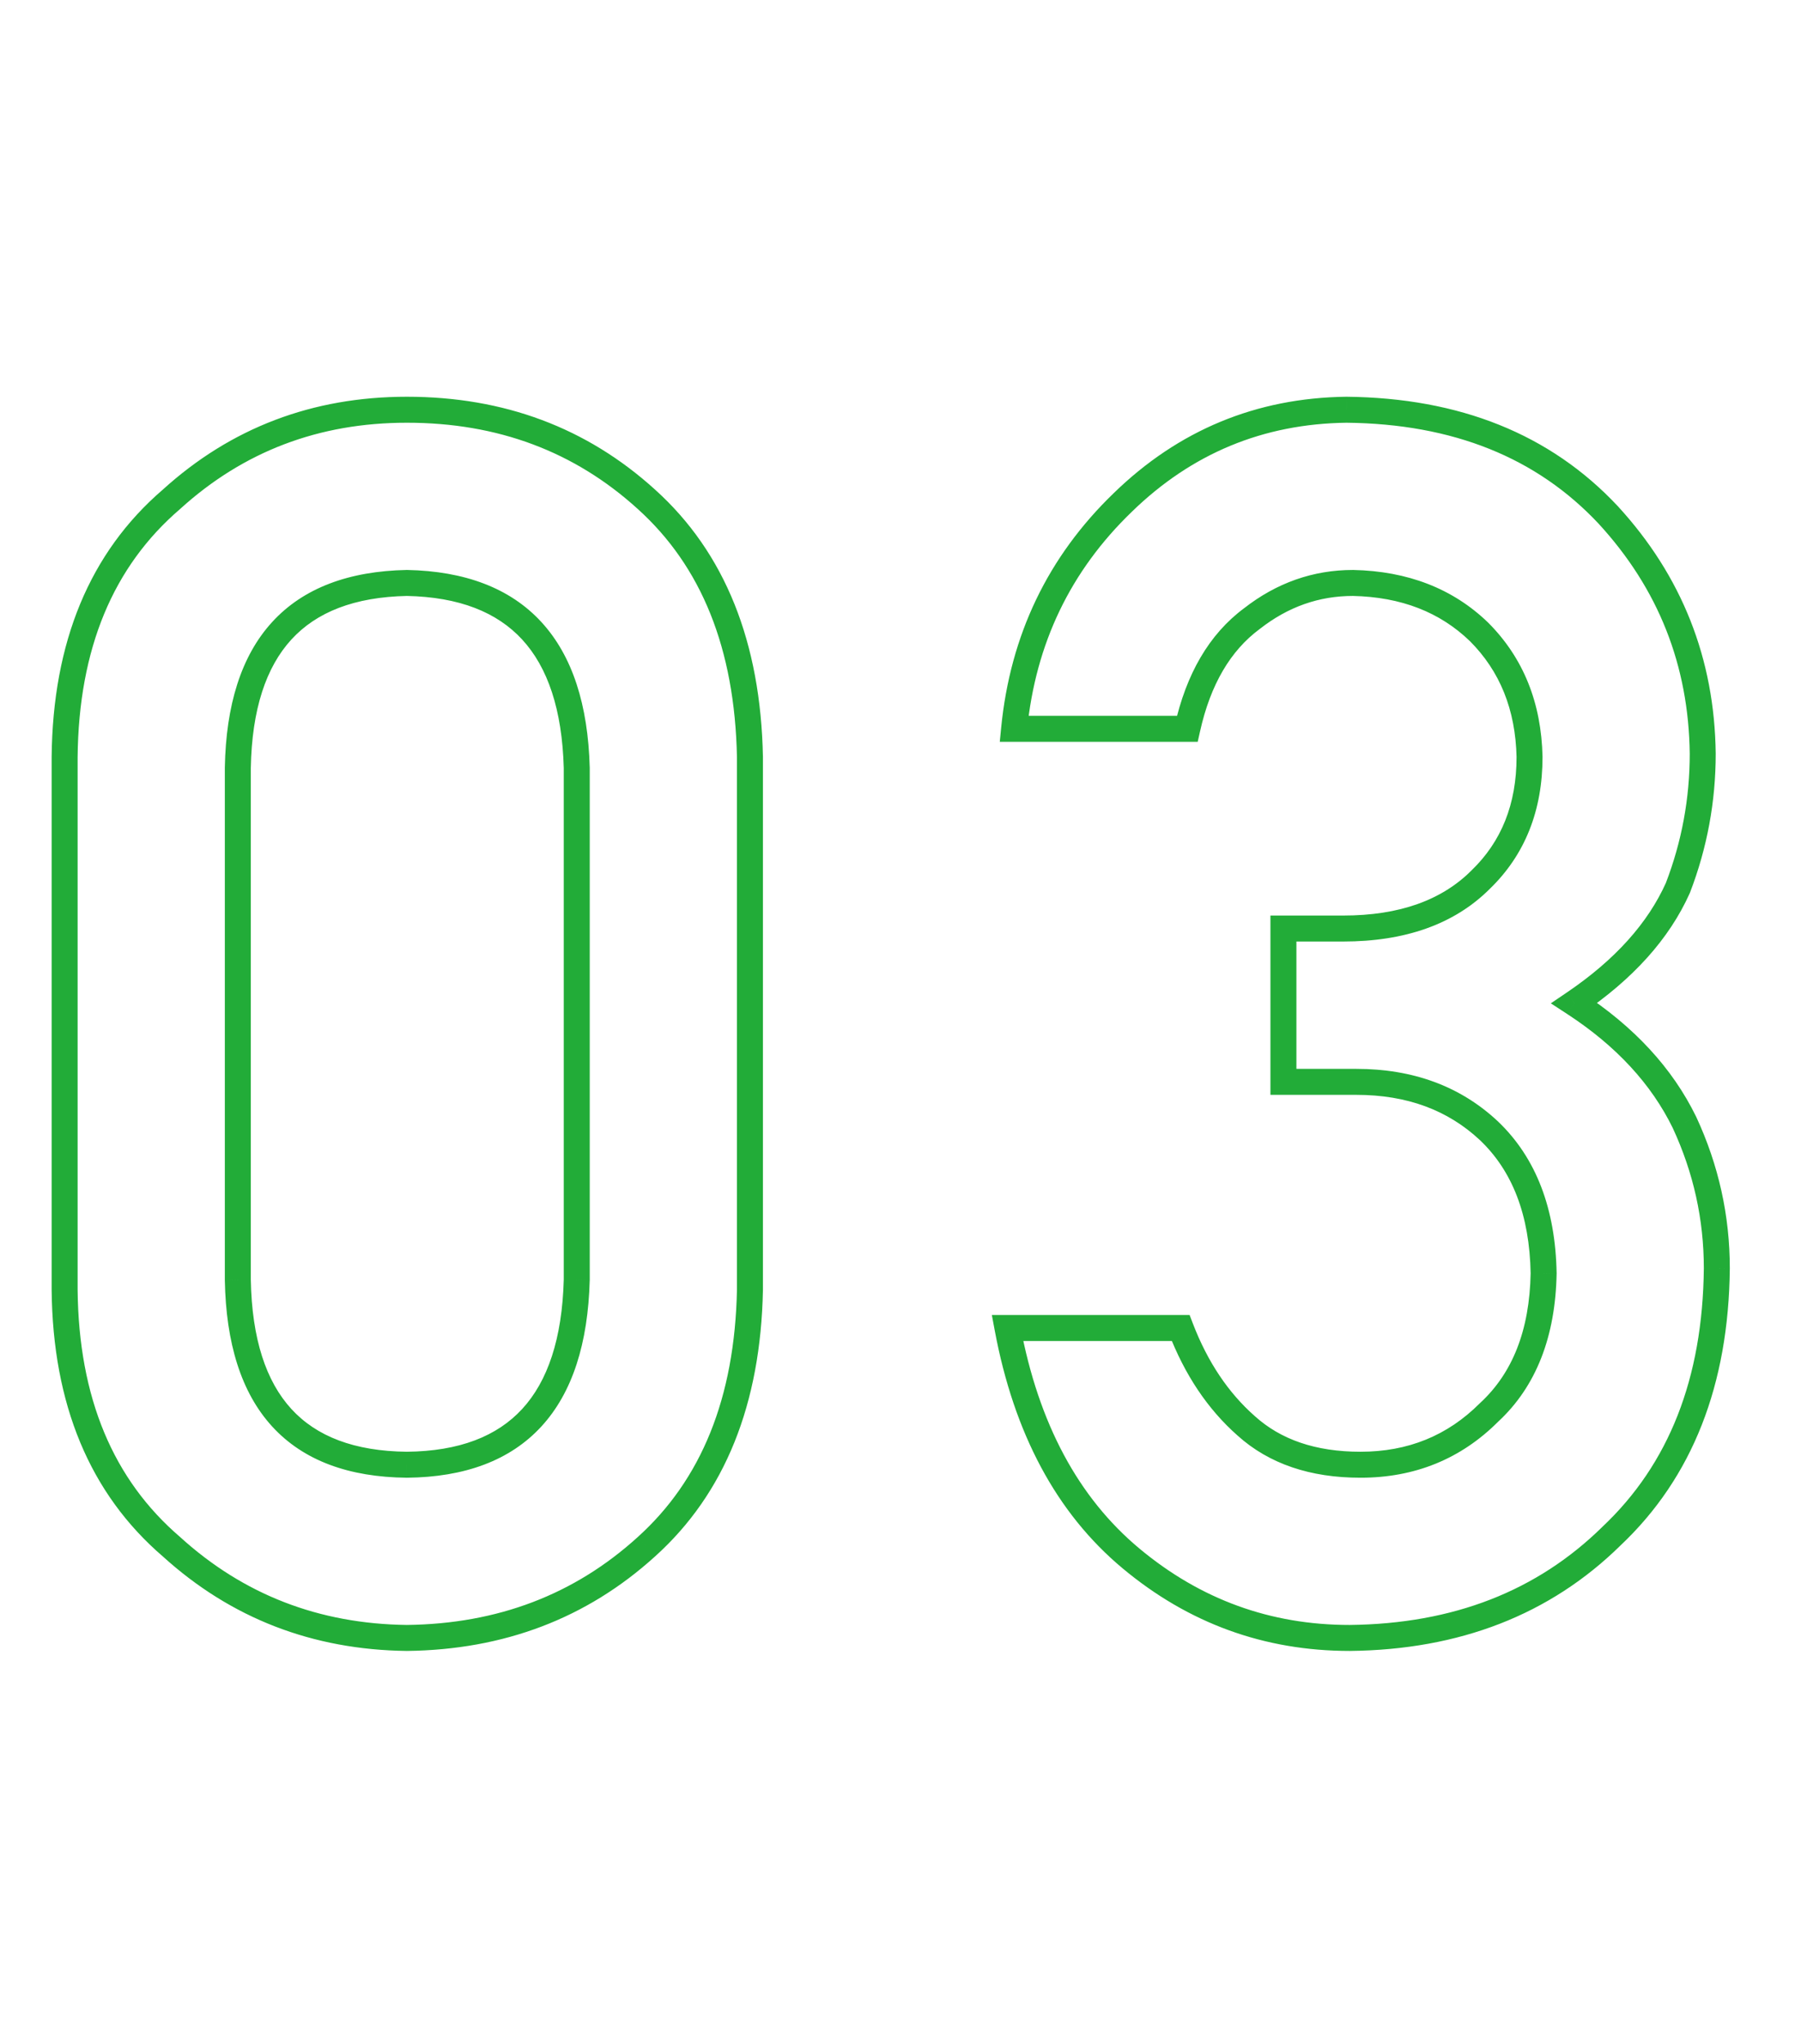 <svg width="104" height="118" viewBox="0 0 104 118" fill="none" xmlns="http://www.w3.org/2000/svg">
<path d="M33.305 73.902L34.054 73.923L34.055 73.912V73.902H33.305ZM33.305 44.33H34.055V44.32L34.054 44.309L33.305 44.33ZM23.495 33.659L23.51 32.909L23.495 32.909L23.48 32.909L23.495 33.659ZM13.733 44.33L12.983 44.316V44.33H13.733ZM13.733 73.902H12.983L12.983 73.916L13.733 73.902ZM23.495 84.573L23.488 85.323L23.495 85.323L23.503 85.323L23.495 84.573ZM3.732 74.477H2.982L2.982 74.484L3.732 74.477ZM3.732 43.708L2.982 43.701V43.708H3.732ZM9.905 28.826L10.394 29.395L10.402 29.389L10.409 29.381L9.905 28.826ZM37.324 28.826L36.82 29.382L36.822 29.383L37.324 28.826ZM43.306 43.708H44.056V43.701L44.056 43.693L43.306 43.708ZM43.306 74.477L44.056 74.492L44.056 74.484V74.477H43.306ZM37.324 89.311L36.822 88.753L36.82 88.755L37.324 89.311ZM23.495 94.574L23.486 95.324L23.495 95.324L23.504 95.324L23.495 94.574ZM9.905 89.311L10.409 88.755L10.402 88.748L10.394 88.741L9.905 89.311ZM34.055 73.902V44.33H32.555V73.902H34.055ZM34.054 44.309C33.956 40.715 33.063 37.875 31.261 35.915C29.448 33.943 26.822 32.976 23.51 32.909L23.48 34.409C26.517 34.47 28.7 35.346 30.157 36.93C31.624 38.527 32.462 40.959 32.555 44.351L34.054 44.309ZM23.48 32.909C20.154 32.976 17.522 33.942 15.716 35.916C13.921 37.879 13.049 40.721 12.983 44.316L14.483 44.344C14.545 40.953 15.365 38.523 16.823 36.929C18.271 35.346 20.456 34.47 23.51 34.409L23.48 32.909ZM12.983 44.33V73.902H14.483V44.33H12.983ZM12.983 73.916C13.049 77.541 13.92 80.4 15.716 82.364C17.525 84.341 20.16 85.29 23.488 85.323L23.503 83.823C20.45 83.793 18.268 82.931 16.823 81.351C15.366 79.758 14.545 77.314 14.483 73.889L12.983 73.916ZM23.503 85.323C26.816 85.29 29.445 84.34 31.261 82.365C33.064 80.404 33.956 77.547 34.054 73.923L32.555 73.882C32.462 77.308 31.623 79.755 30.157 81.35C28.702 82.932 26.523 83.793 23.488 83.823L23.503 85.323ZM4.482 74.477V43.708H2.982V74.477H4.482ZM4.482 43.715C4.545 37.439 6.54 32.703 10.394 29.395L9.417 28.257C5.168 31.904 3.048 37.089 2.982 43.701L4.482 43.715ZM10.409 29.381C14.063 26.065 18.412 24.408 23.495 24.408V22.908C18.051 22.908 13.339 24.697 9.401 28.271L10.409 29.381ZM23.495 24.408C28.744 24.408 33.17 26.069 36.82 29.381L37.828 28.271C33.886 24.692 29.093 22.908 23.495 22.908V24.408ZM36.822 29.383C40.493 32.69 42.431 37.433 42.556 43.723L44.056 43.693C43.925 37.095 41.876 31.917 37.826 28.269L36.822 29.383ZM42.556 43.708V74.477H44.056V43.708H42.556ZM42.556 74.462C42.431 80.719 40.493 85.446 36.822 88.753L37.826 89.868C41.875 86.22 43.925 81.059 44.056 74.492L42.556 74.462ZM36.82 88.755C33.168 92.07 28.738 93.763 23.486 93.824L23.504 95.324C29.099 95.258 33.888 93.442 37.828 89.866L36.82 88.755ZM23.504 93.824C18.418 93.763 14.066 92.074 10.409 88.755L9.401 89.866C13.337 93.438 18.044 95.258 23.486 95.324L23.504 93.824ZM10.394 88.741C6.539 85.433 4.545 80.713 4.482 74.469L2.982 74.484C3.048 81.065 5.168 86.233 9.417 89.88L10.394 88.741ZM74.112 62.466H73.362V63.216H74.112V62.466ZM74.112 53.613V52.863H73.362V53.613H74.112ZM85.501 50.79L84.98 50.251L84.971 50.26L85.501 50.79ZM88.324 43.708H89.074V43.7L89.074 43.692L88.324 43.708ZM85.406 36.482L85.936 35.952L85.927 35.943L85.406 36.482ZM78.132 33.659L78.148 32.909L78.14 32.909H78.132V33.659ZM72.294 35.717L72.741 36.319L72.749 36.314L72.756 36.308L72.294 35.717ZM68.562 42.081V42.831H69.163L69.294 42.244L68.562 42.081ZM58.561 42.081L57.814 42.007L57.733 42.831H58.561V42.081ZM64.829 29.018L65.35 29.557L65.352 29.555L64.829 29.018ZM77.749 23.658L77.757 22.908L77.748 22.908L77.74 22.908L77.749 23.658ZM92.87 29.735L93.423 29.228L93.418 29.223L92.87 29.735ZM98.325 43.517H99.075L99.075 43.508L98.325 43.517ZM96.89 51.269L97.574 51.576L97.582 51.557L97.59 51.538L96.89 51.269ZM90.908 57.92L90.488 57.299L89.554 57.932L90.499 58.548L90.908 57.92ZM97.273 64.811L97.953 64.495L97.95 64.488L97.947 64.482L97.273 64.811ZM99.139 73.232L99.889 73.24V73.232H99.139ZM93.062 88.689L92.547 88.143L92.541 88.148L92.536 88.154L93.062 88.689ZM77.941 94.574V95.324L77.948 95.324L77.941 94.574ZM58.178 76.678V75.928H57.275L57.441 76.816L58.178 76.678ZM68.179 76.678L68.879 76.409L68.695 75.928H68.179V76.678ZM71.959 82.324L72.462 81.768L72.455 81.762L71.959 82.324ZM85.98 81.559L85.471 81.007L85.46 81.017L85.449 81.028L85.98 81.559ZM89.138 73.519L89.888 73.533L89.888 73.52L89.888 73.506L89.138 73.519ZM85.98 65.289L86.497 64.746L86.492 64.742L85.98 65.289ZM74.862 62.466V53.613H73.362V62.466H74.862ZM74.112 54.363H77.558V52.863H74.112V54.363ZM77.558 54.363C81.111 54.363 83.972 53.38 86.031 51.32L84.971 50.26C83.266 51.965 80.831 52.863 77.558 52.863V54.363ZM86.022 51.329C88.067 49.354 89.074 46.79 89.074 43.708H87.574C87.574 46.432 86.699 48.59 84.98 50.251L86.022 51.329ZM89.074 43.692C89.007 40.585 87.969 37.986 85.936 35.952L84.875 37.013C86.606 38.744 87.514 40.961 87.575 43.724L89.074 43.692ZM85.927 35.943C83.89 33.976 81.277 32.977 78.148 32.909L78.116 34.409C80.921 34.469 83.156 35.352 84.884 37.022L85.927 35.943ZM78.132 32.909C75.82 32.909 73.713 33.656 71.832 35.126L72.756 36.308C74.385 35.034 76.169 34.409 78.132 34.409V32.909ZM71.847 35.114C69.816 36.621 68.496 38.921 67.83 41.918L69.294 42.244C69.904 39.499 71.072 37.556 72.741 36.319L71.847 35.114ZM68.562 41.331H58.561V42.831H68.562V41.331ZM59.307 42.155C59.8 37.16 61.812 32.972 65.35 29.557L64.308 28.478C60.509 32.145 58.342 36.666 57.814 42.007L59.307 42.155ZM65.352 29.555C68.82 26.179 72.943 24.47 77.759 24.408L77.74 22.908C72.538 22.974 68.048 24.838 64.306 28.48L65.352 29.555ZM77.742 24.408C83.921 24.47 88.753 26.434 92.323 30.248L93.418 29.223C89.522 25.061 84.274 22.974 77.757 22.908L77.742 24.408ZM92.318 30.243C95.766 33.998 97.514 38.414 97.575 43.526L99.075 43.508C99.009 38.028 97.121 33.257 93.423 29.228L92.318 30.243ZM97.575 43.517C97.575 46.105 97.114 48.597 96.19 50.999L97.59 51.538C98.58 48.963 99.075 46.288 99.075 43.517H97.575ZM96.206 50.962C95.16 53.292 93.274 55.41 90.488 57.299L91.329 58.541C94.285 56.538 96.387 54.221 97.574 51.576L96.206 50.962ZM90.499 58.548C93.34 60.401 95.36 62.602 96.599 65.139L97.947 64.482C96.57 61.66 94.346 59.267 91.318 57.292L90.499 58.548ZM96.592 65.126C97.791 67.708 98.389 70.407 98.389 73.232H99.889C99.889 70.188 99.243 67.273 97.953 64.495L96.592 65.126ZM98.389 73.225C98.327 79.603 96.358 84.545 92.547 88.143L93.577 89.234C97.741 85.303 99.823 79.941 99.889 73.24L98.389 73.225ZM92.536 88.154C88.767 91.861 83.921 93.762 77.933 93.824L77.948 95.324C84.274 95.259 89.509 93.236 93.588 89.223L92.536 88.154ZM77.941 93.824C73.364 93.824 69.323 92.355 65.788 89.405L64.827 90.556C68.63 93.731 73.011 95.324 77.941 95.324V93.824ZM65.788 89.405C62.283 86.478 59.976 82.216 58.915 76.54L57.441 76.816C58.55 82.751 60.995 87.358 64.827 90.556L65.788 89.405ZM58.178 77.428H68.179V75.928H58.178V77.428ZM67.479 76.946C68.409 79.371 69.733 81.36 71.463 82.887L72.455 81.762C70.932 80.418 69.736 78.642 68.879 76.409L67.479 76.946ZM71.456 82.881C73.283 84.531 75.677 85.323 78.563 85.323V83.823C75.961 83.823 73.954 83.116 72.462 81.768L71.456 82.881ZM78.563 85.323C81.689 85.323 84.355 84.244 86.51 82.089L85.449 81.028C83.585 82.892 81.306 83.823 78.563 83.823V85.323ZM86.488 82.11C88.716 80.056 89.821 77.16 89.888 73.533L88.388 73.506C88.327 76.833 87.326 79.297 85.471 81.007L86.488 82.11ZM89.888 73.506C89.821 69.819 88.719 66.864 86.497 64.746L85.462 65.832C87.324 67.606 88.327 70.138 88.388 73.533L89.888 73.506ZM86.492 64.742C84.326 62.713 81.583 61.716 78.323 61.716V63.216C81.253 63.216 83.614 64.101 85.467 65.837L86.492 64.742ZM78.323 61.716H74.112V63.216H78.323V61.716Z" fill="#22AC38"/>
</svg>

